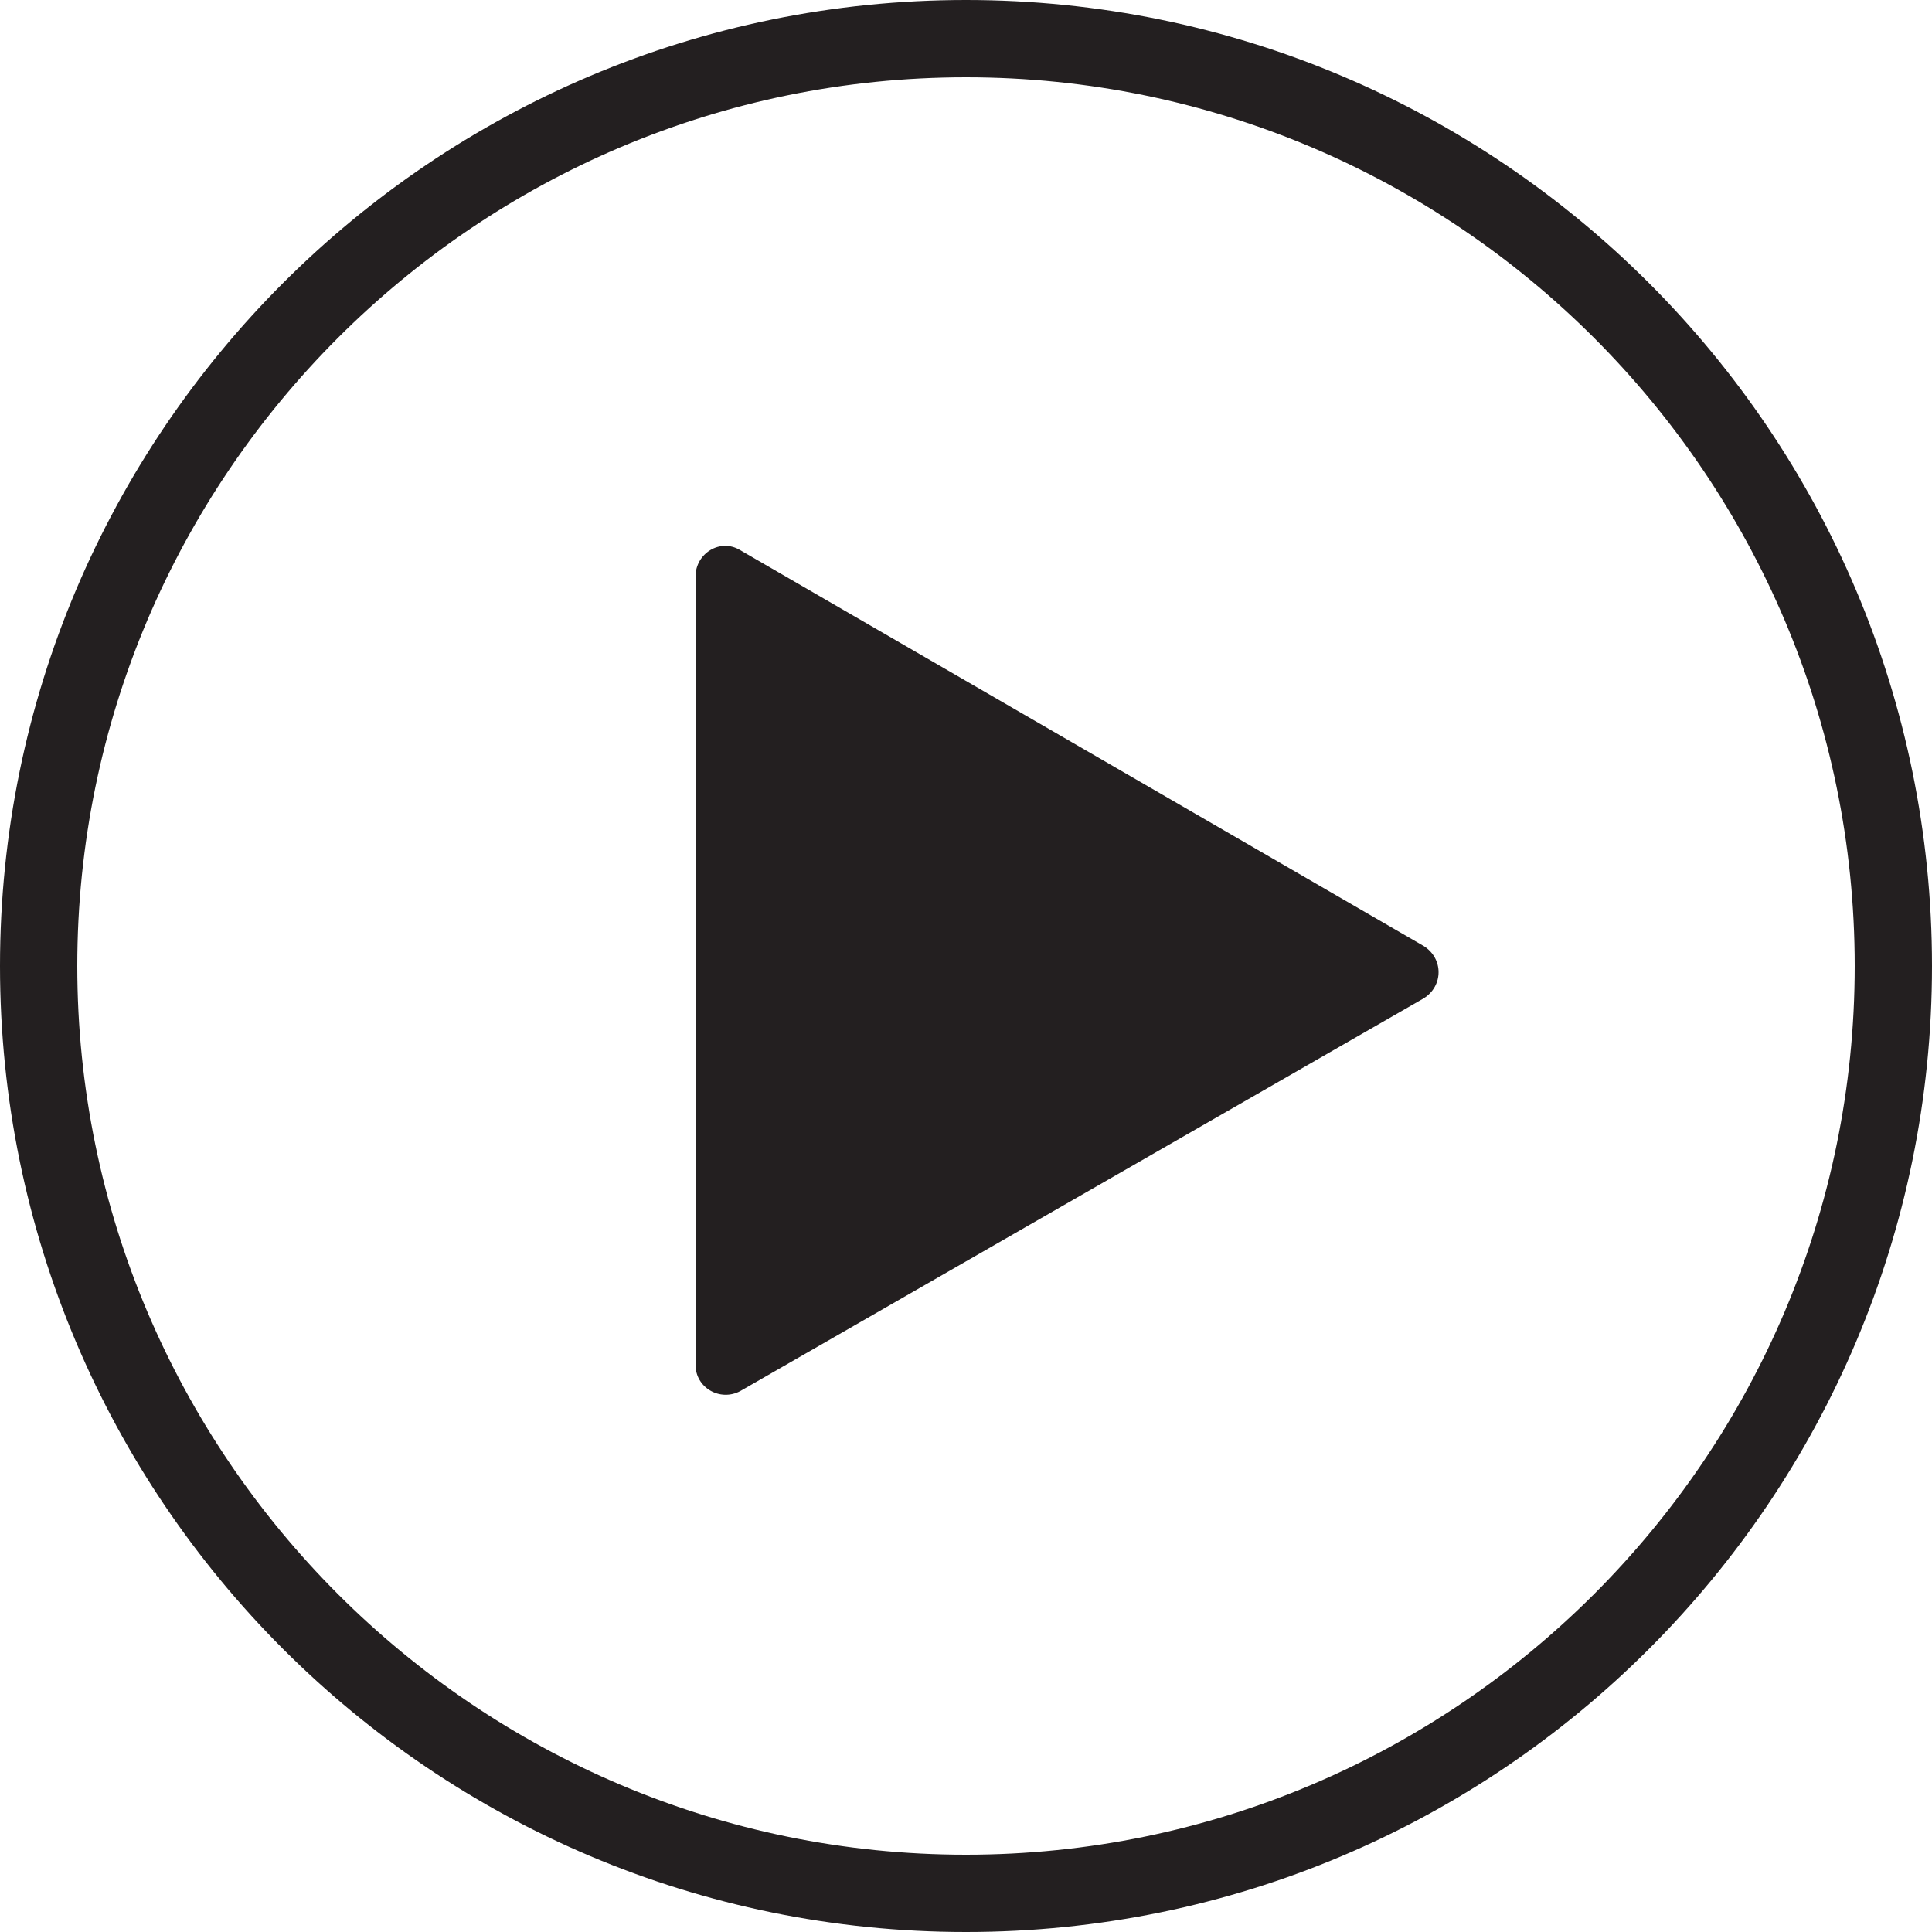 <svg id="Layer_2" data-name="Layer 2" xmlns="http://www.w3.org/2000/svg" viewBox="0 0 12.5 12.5"><defs><style>.cls-1{fill:#231f20}</style></defs><g id="Layer_2-2" data-name="Layer 2"><g id="Layer_1-2" data-name="Layer 1-2"><path class="cls-1" d="M6.25 0C2.8 0 0 2.8 0 6.25s2.8 6.25 6.25 6.25 6.25-2.8 6.25-6.25S9.7 0 6.25 0Zm0 12C3.08 12 .5 9.42.5 6.25S3.08.5 6.25.5 12 3.08 12 6.25 9.42 12 6.25 12Z"/><path class="cls-1" d="M4.79 3.56c-.13-.08-.29.02-.29.17v5.1c0 .15.16.24.29.17L7 7.73l2.21-1.27c.13-.08.13-.26 0-.34L4.79 3.56Z"/></g></g></svg>
